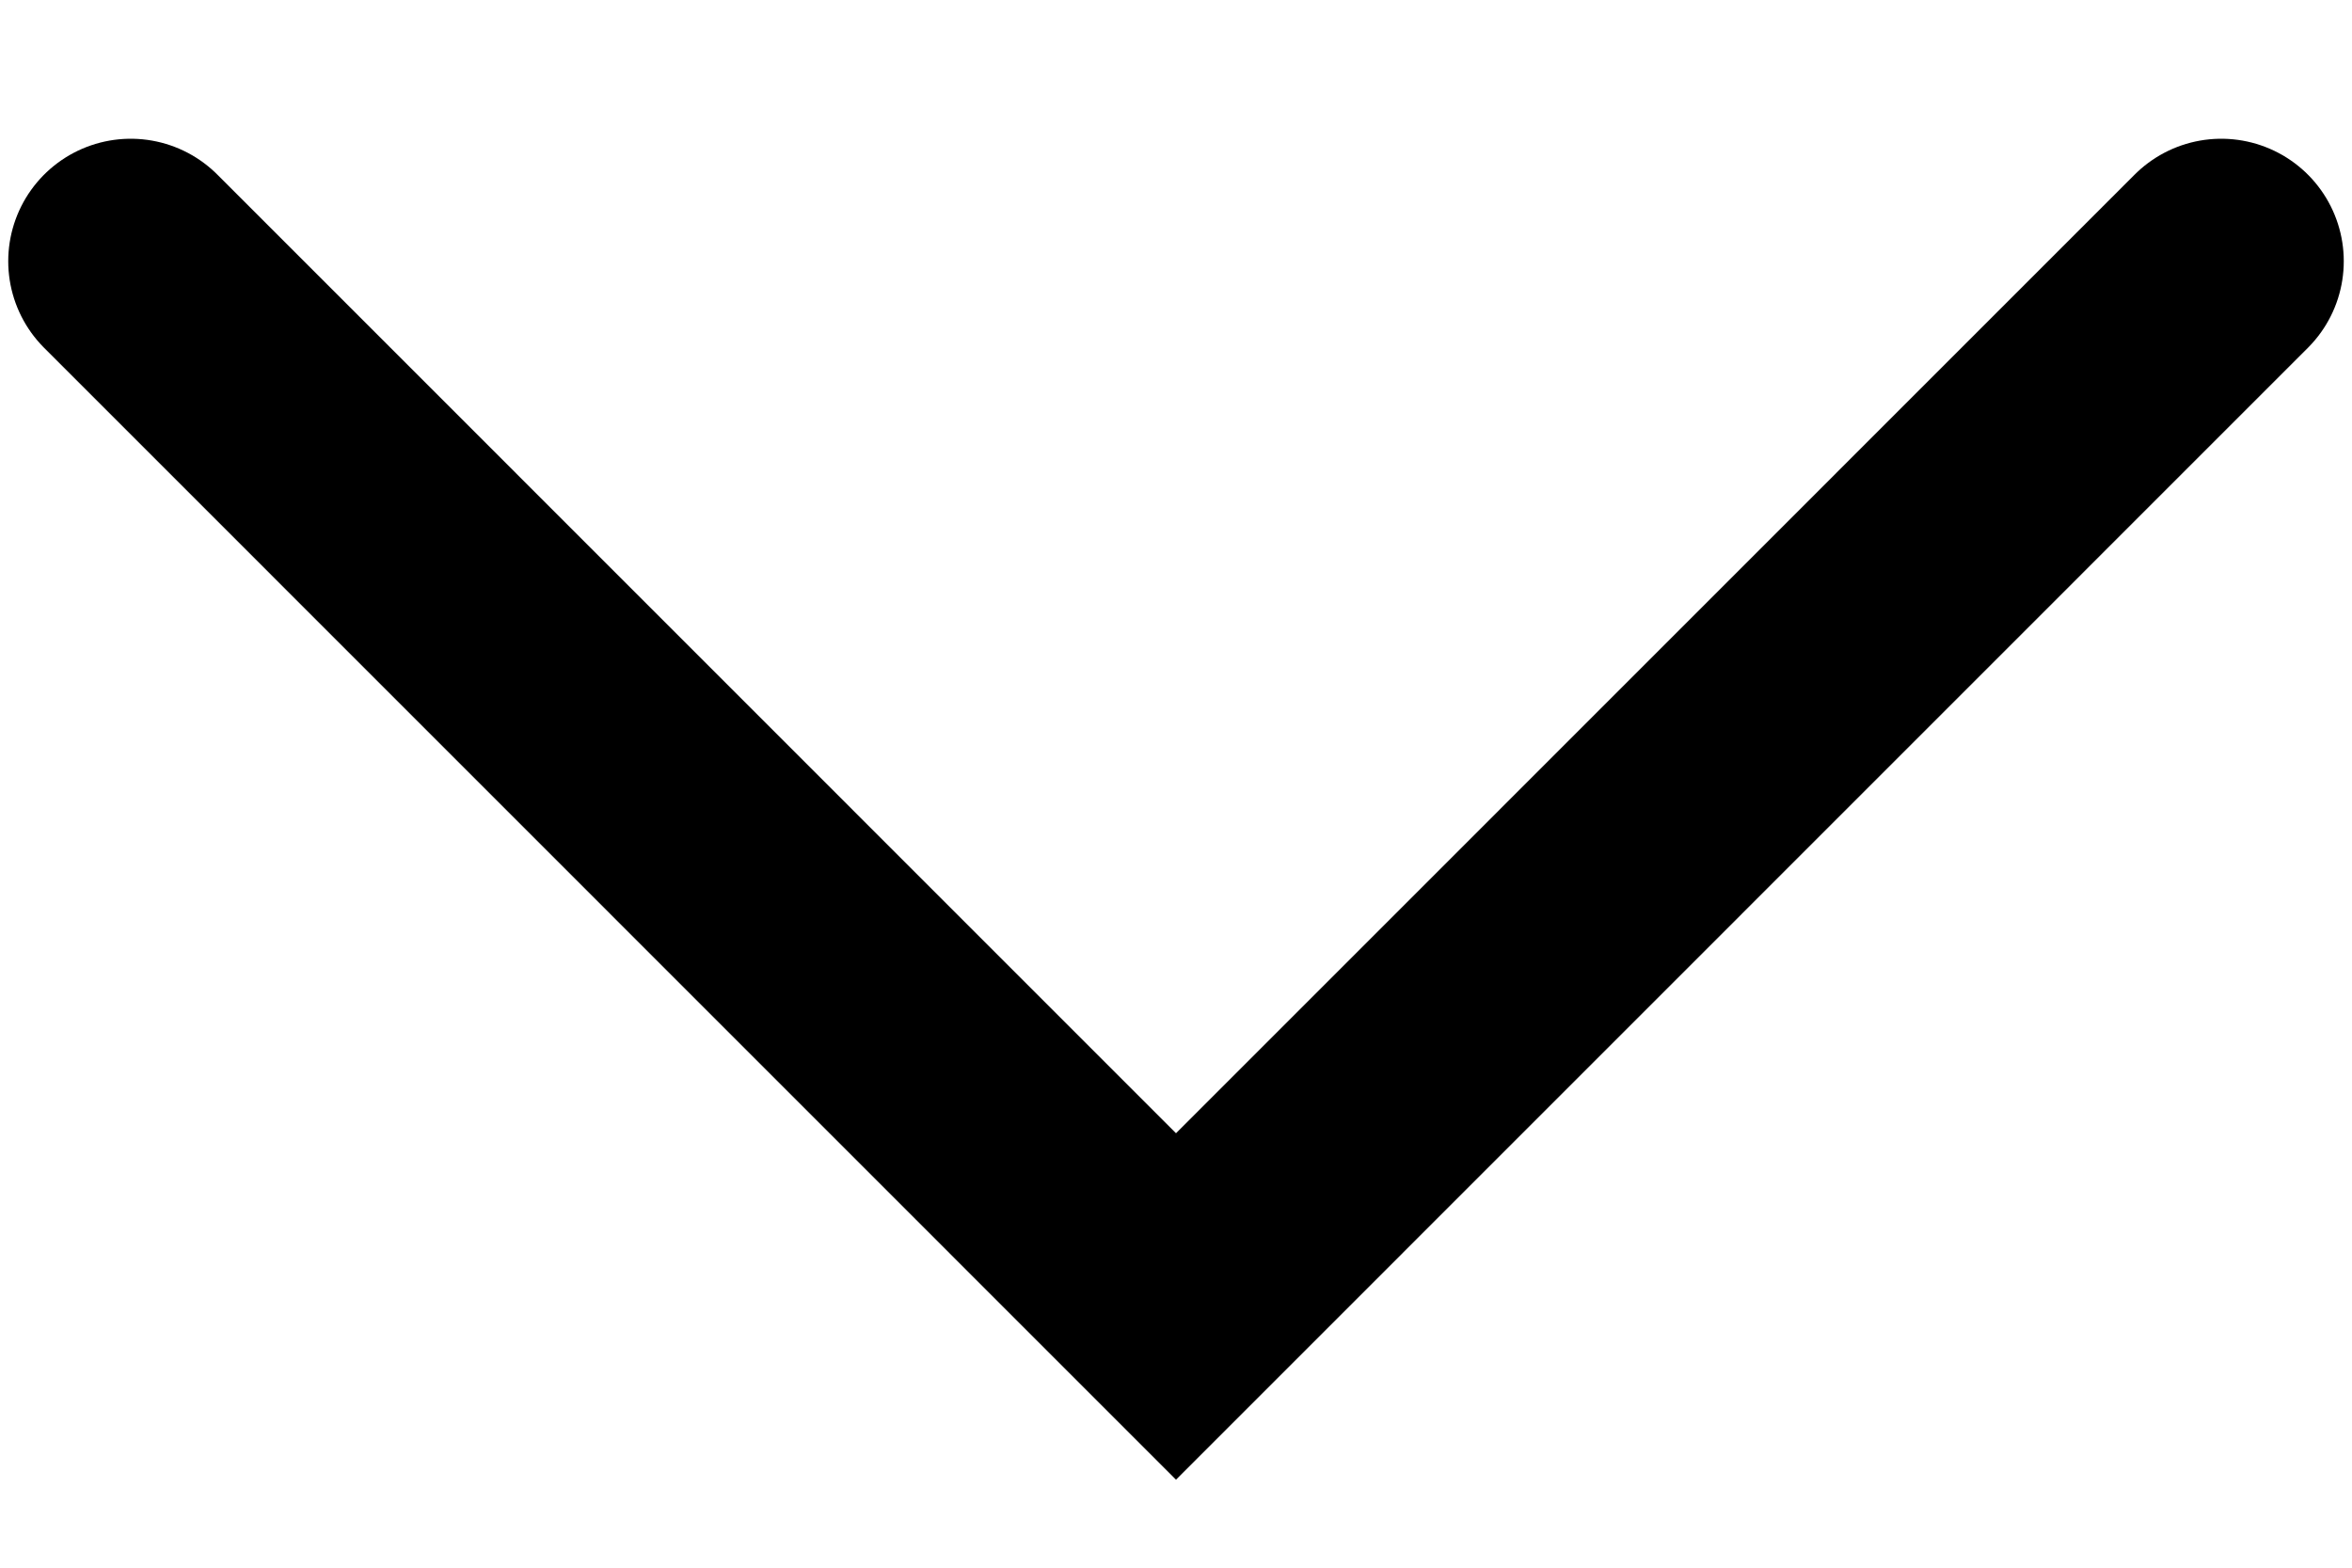 <svg width="12" height="8" viewBox="0 0 12 8" fill="none" xmlns="http://www.w3.org/2000/svg">
<path d="M11.333 1.333L6 6.667L0.667 1.333" stroke="black" stroke-width="1.25" stroke-linecap="round"/>
</svg>
